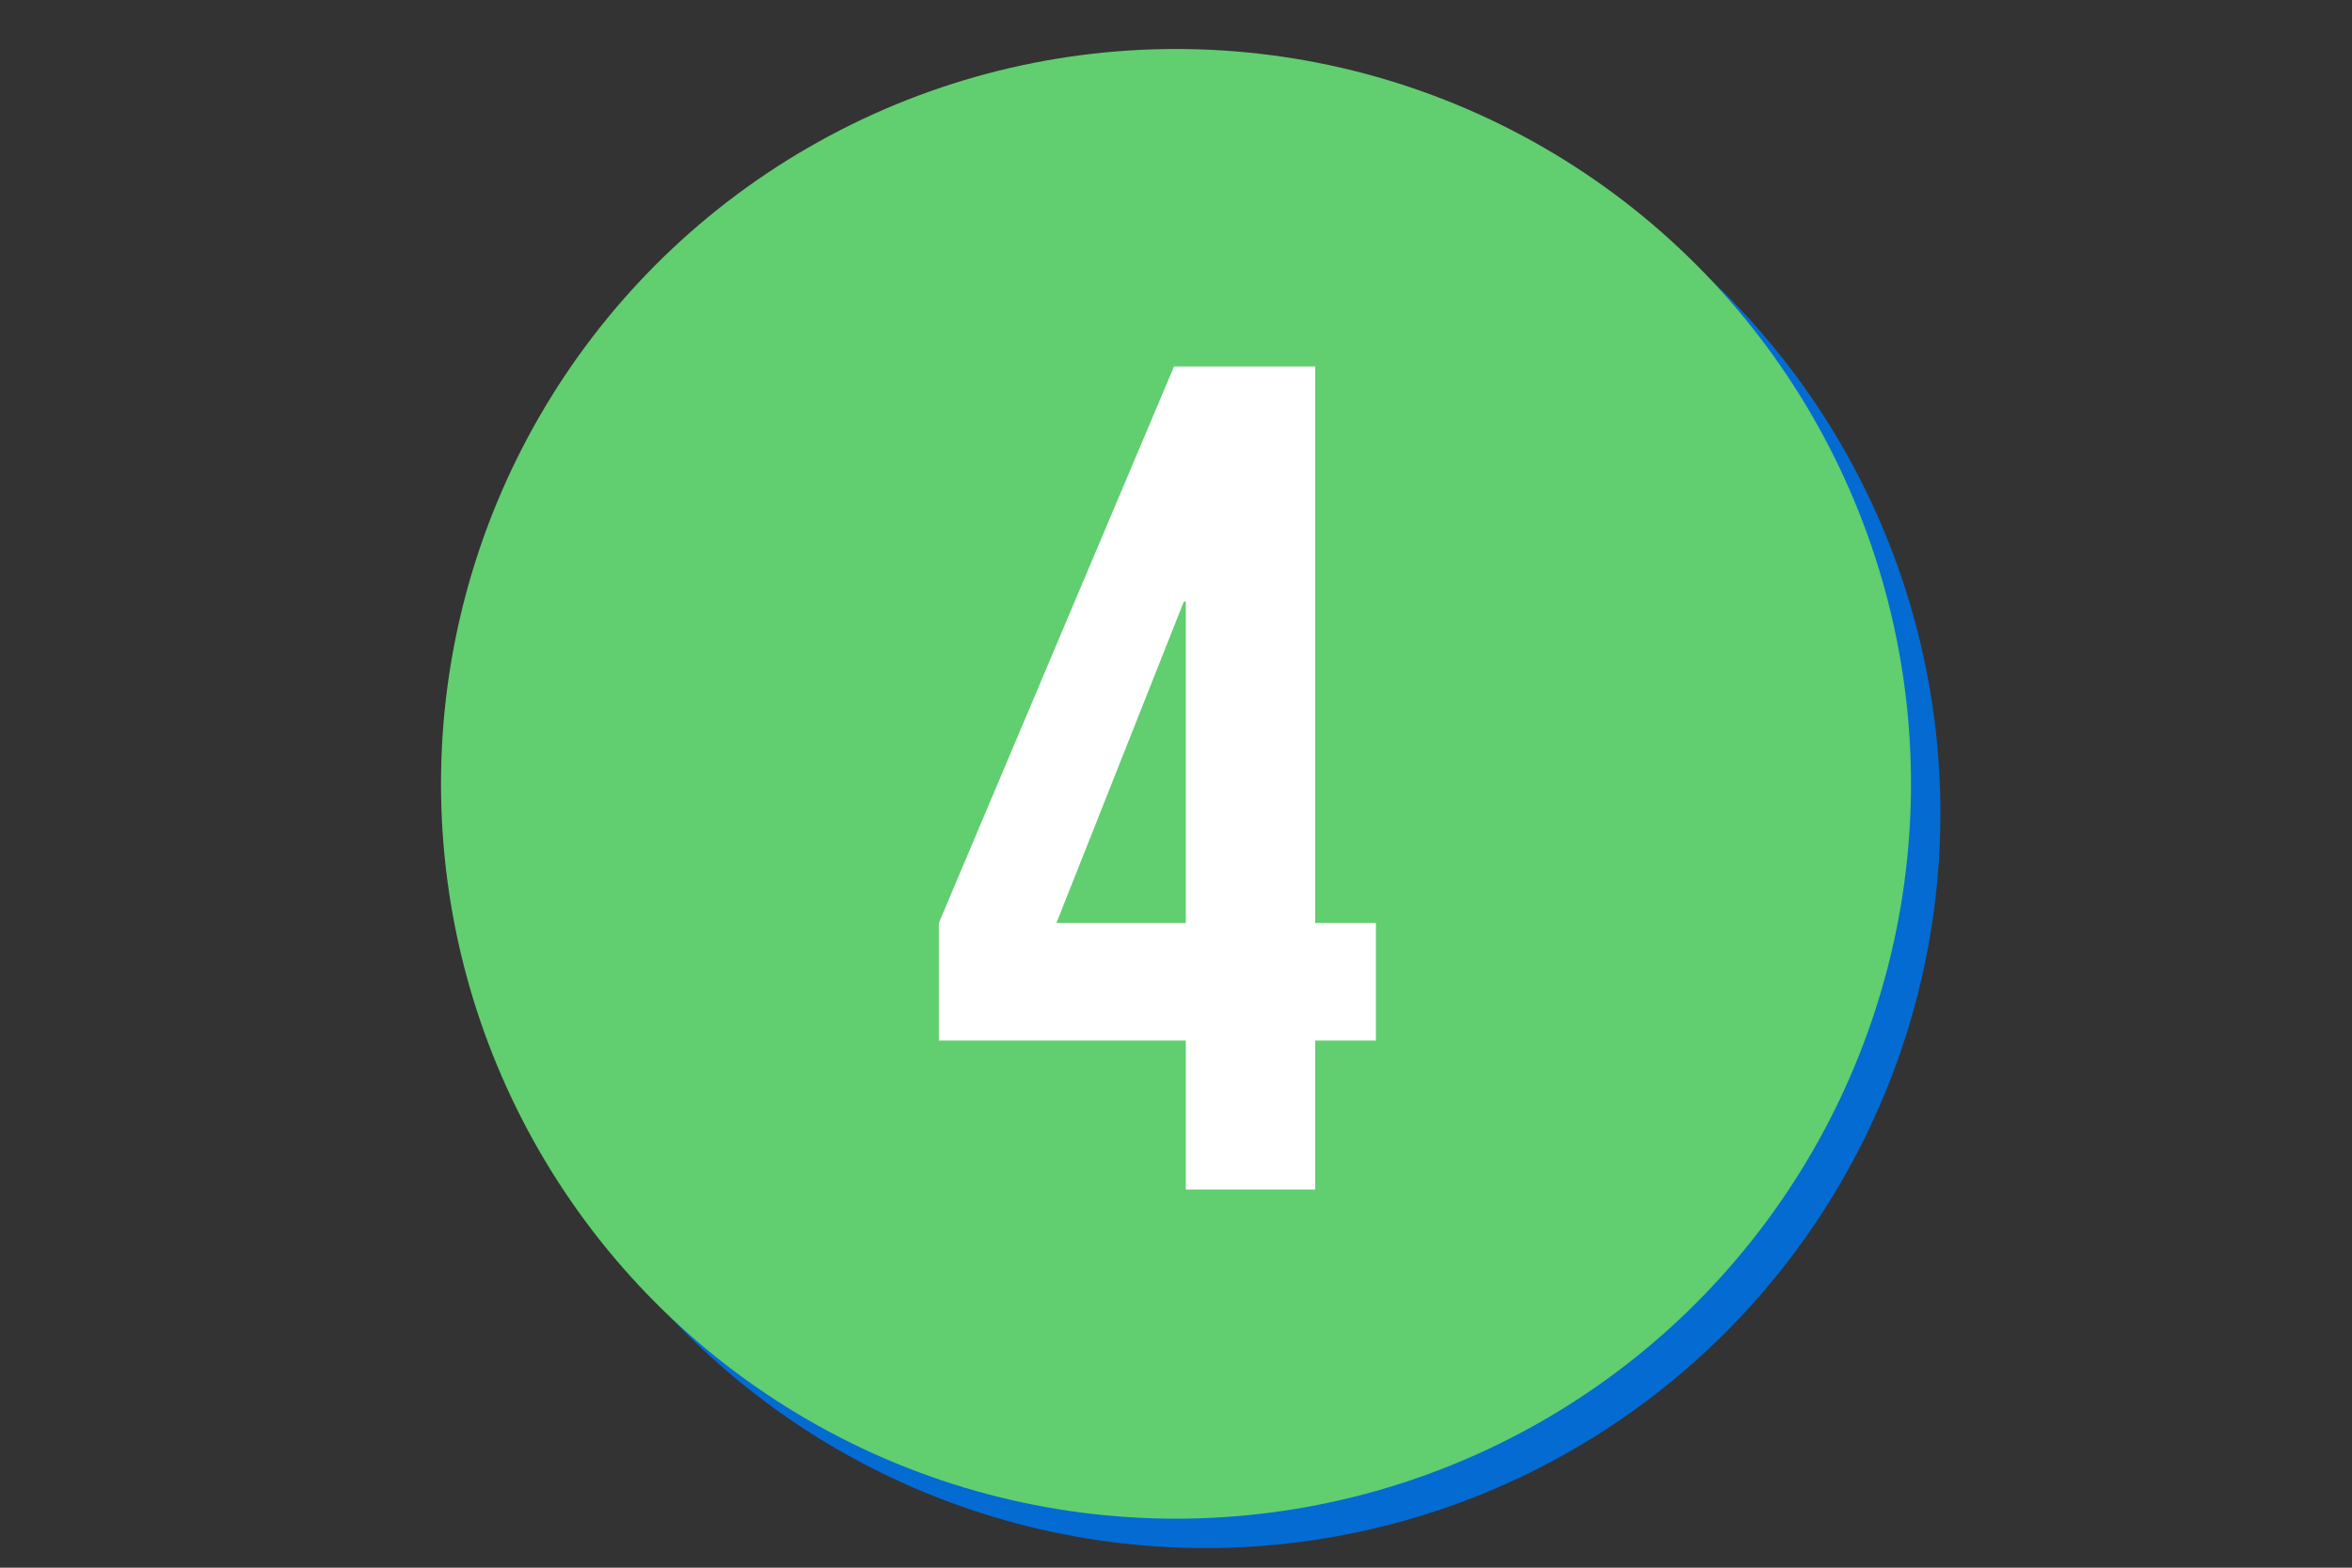 <svg xmlns="http://www.w3.org/2000/svg" xmlns:xlink="http://www.w3.org/1999/xlink" id="Camada_1" x="0px" y="0px" viewBox="0 0 120 80" style="enable-background:new 0 0 120 80;" xml:space="preserve"><rect x="0" y="0" width="120" height="80" fill="#333333" stroke="none"/><style type="text/css">	.st0{fill:#61CE70;}	.st1{fill:none;}	.st2{fill:#046BD2;}	.st3{display:none;}	.st4{display:inline;fill:#FFFFFF;}	.st5{fill:#FFFFFF;}</style><rect x="-211" y="49" class="st0" width="147" height="103"></rect><circle class="st1" cx="60" cy="40" r="38"></circle><circle class="st2" cx="61.5" cy="41.5" r="37.5"></circle><circle class="st0" cx="60" cy="40" r="37.5"></circle><g class="st3">	<path class="st4" d="M57.7,28.5h-6.9v-4.7c5.6,0,7.6-1.2,9.1-5.3h4.4v42h-6.6V28.5z"></path></g><g class="st3">	<path class="st4" d="M50.3,56.2c0-6,1.7-9.7,6.6-14.8c5-5.3,6.5-8.5,6.5-12.4c0-3.8-1.3-4.8-3.4-4.8s-3.4,1.1-3.4,4.1v4.5h-6.2  v-4.1c0-6.7,3.4-10.6,9.8-10.6c6.5,0,9.8,3.8,9.8,10.6c0,5-2,9.4-8.2,15.9c-4,4.2-5,6.3-5,9.2v0.9h12.5v6H50.3V56.2z"></path></g><g class="st3">	<path class="st4" d="M50,51.4V48h6.2v3.7c0,3,1.3,4.1,3.4,4.1s3.4-1,3.4-4.7v-3.4c0-3.9-1.3-5.3-4.3-5.3h-2.2v-6h2.4  c2.5,0,4-1.1,4-4.4v-3.1c0-3-1.4-4.2-3.3-4.2s-3.2,1.1-3.2,3.9v2.8h-6.2v-2.2c0-6.7,3.4-10.4,9.7-10.4s9.7,3.7,9.7,10.4v1.5  c0,4.5-1.4,7.3-4.7,8.5v0.1c3.5,1.3,4.9,4.4,4.9,8.6v3.7c0,6.7-3.4,10.4-9.8,10.4S50,58.1,50,51.4z"></path></g><g>	<path class="st5" d="M60.5,53.1H47.9v-6l12-28.4h7.2v28.4h3.1v6h-3.1v7.6h-6.6V53.1z M60.5,47.1V30.7h-0.1l-6.5,16.4H60.5z"></path></g></svg>